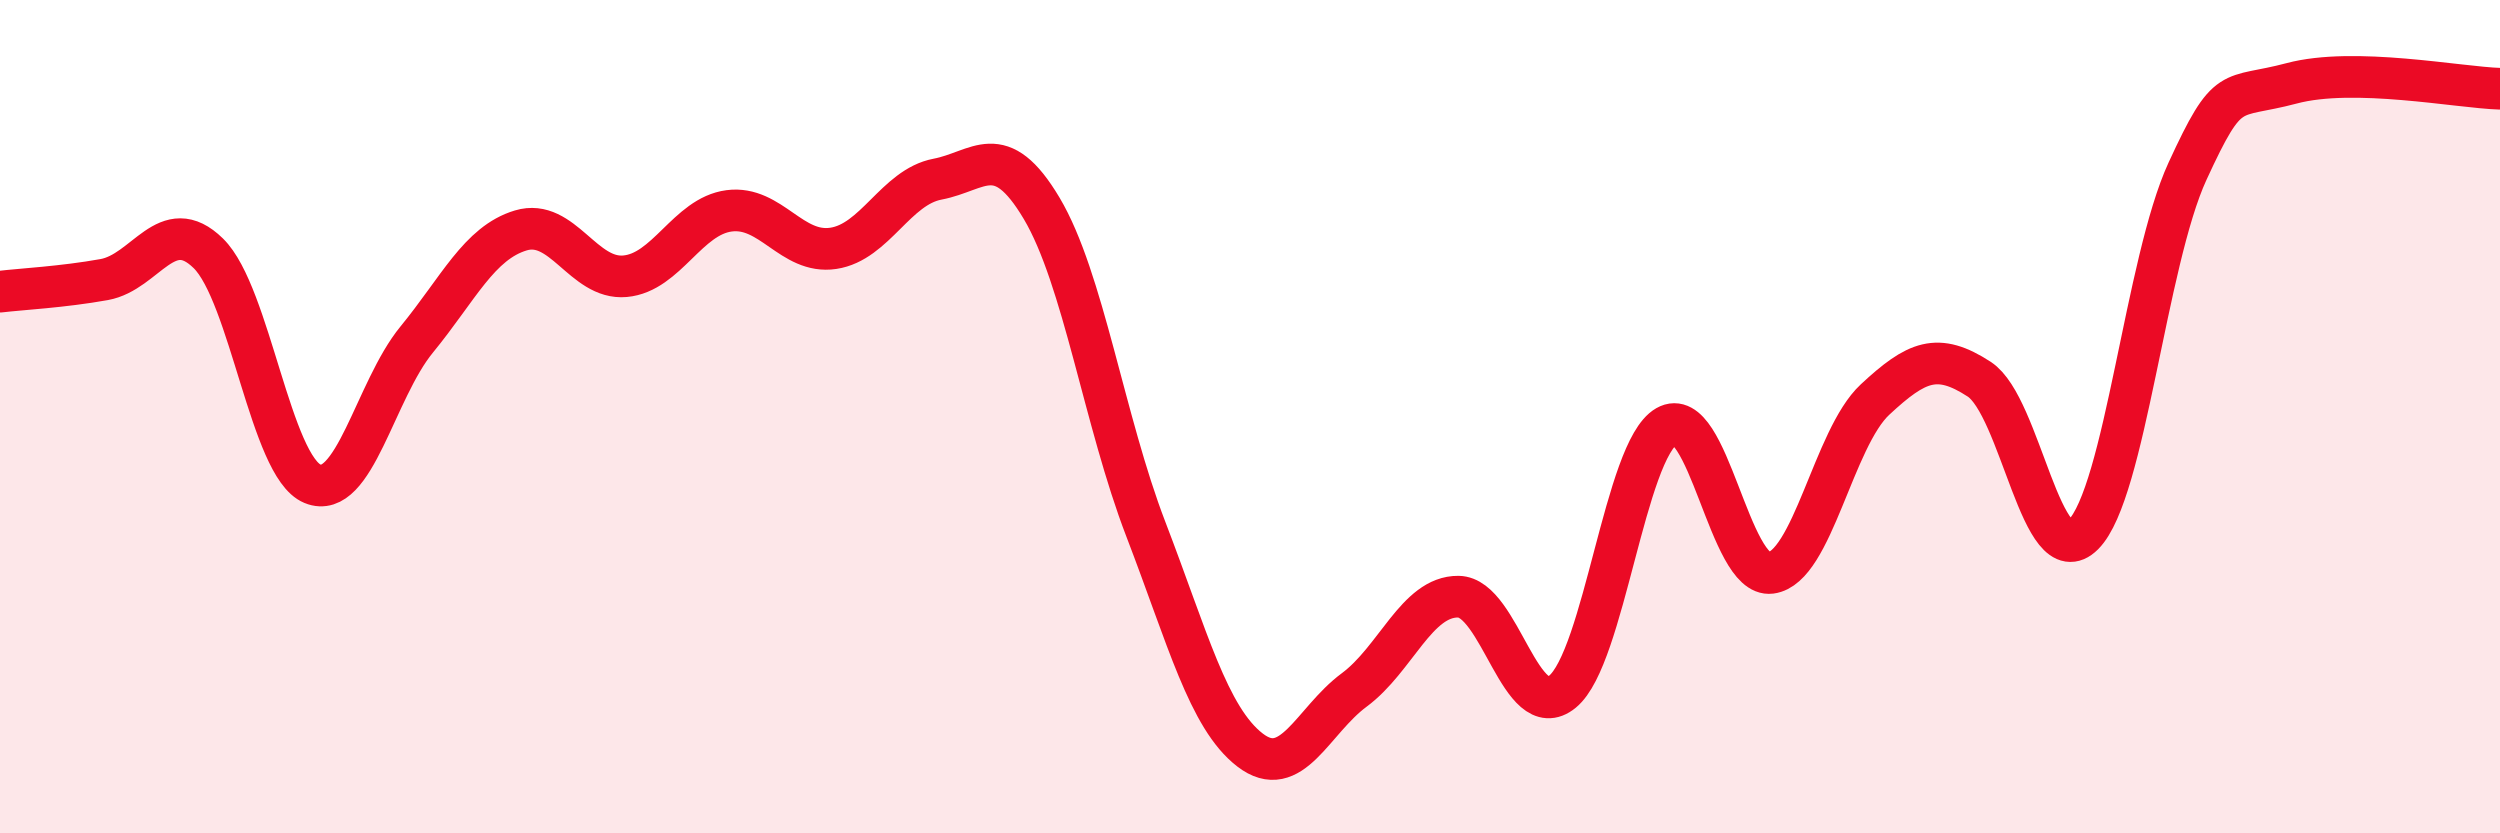 
    <svg width="60" height="20" viewBox="0 0 60 20" xmlns="http://www.w3.org/2000/svg">
      <path
        d="M 0,7 C 0.5,6.94 1.5,6.89 2.5,6.71 C 3.5,6.53 4,5.1 5,6.08 C 6,7.06 6.5,11.2 7.5,11.61 C 8.5,12.02 9,9.37 10,8.15 C 11,6.93 11.5,5.83 12.5,5.53 C 13.5,5.23 14,6.72 15,6.63 C 16,6.54 16.5,5.19 17.5,5.06 C 18.5,4.93 19,6.11 20,5.96 C 21,5.81 21.5,4.49 22.5,4.3 C 23.5,4.11 24,3.32 25,5 C 26,6.68 26.5,10.1 27.5,12.7 C 28.5,15.3 29,17.23 30,18 C 31,18.77 31.5,17.3 32.5,16.56 C 33.5,15.82 34,14.31 35,14.32 C 36,14.33 36.5,17.42 37.5,16.6 C 38.5,15.78 39,10.8 40,10.23 C 41,9.66 41.5,13.88 42.5,13.75 C 43.5,13.62 44,10.52 45,9.59 C 46,8.66 46.5,8.45 47.5,9.1 C 48.5,9.75 49,13.83 50,12.83 C 51,11.83 51.5,6.28 52.5,4.11 C 53.5,1.94 53.5,2.4 55,2 C 56.5,1.6 59,2.1 60,2.13L60 20L0 20Z"
        fill="#EB0A25"
        opacity="0.1"
        stroke-linecap="round"
        stroke-linejoin="round"
      />
      <path
        d="M 0,7 C 0.5,6.94 1.5,6.89 2.5,6.71 C 3.5,6.53 4,5.1 5,6.08 C 6,7.06 6.5,11.2 7.5,11.61 C 8.5,12.02 9,9.37 10,8.15 C 11,6.93 11.5,5.83 12.5,5.53 C 13.5,5.23 14,6.72 15,6.63 C 16,6.54 16.5,5.19 17.5,5.06 C 18.5,4.93 19,6.11 20,5.96 C 21,5.81 21.5,4.49 22.5,4.3 C 23.5,4.11 24,3.32 25,5 C 26,6.68 26.5,10.1 27.5,12.7 C 28.5,15.3 29,17.23 30,18 C 31,18.77 31.5,17.3 32.5,16.56 C 33.5,15.82 34,14.31 35,14.32 C 36,14.33 36.5,17.42 37.5,16.6 C 38.5,15.78 39,10.8 40,10.23 C 41,9.66 41.5,13.88 42.5,13.75 C 43.5,13.62 44,10.52 45,9.59 C 46,8.66 46.5,8.45 47.5,9.1 C 48.5,9.75 49,13.83 50,12.83 C 51,11.83 51.5,6.28 52.5,4.11 C 53.5,1.94 53.5,2.4 55,2 C 56.5,1.6 59,2.1 60,2.13"
        stroke="#EB0A25"
        stroke-width="1"
        fill="none"
        stroke-linecap="round"
        stroke-linejoin="round"
      />
    </svg>
  